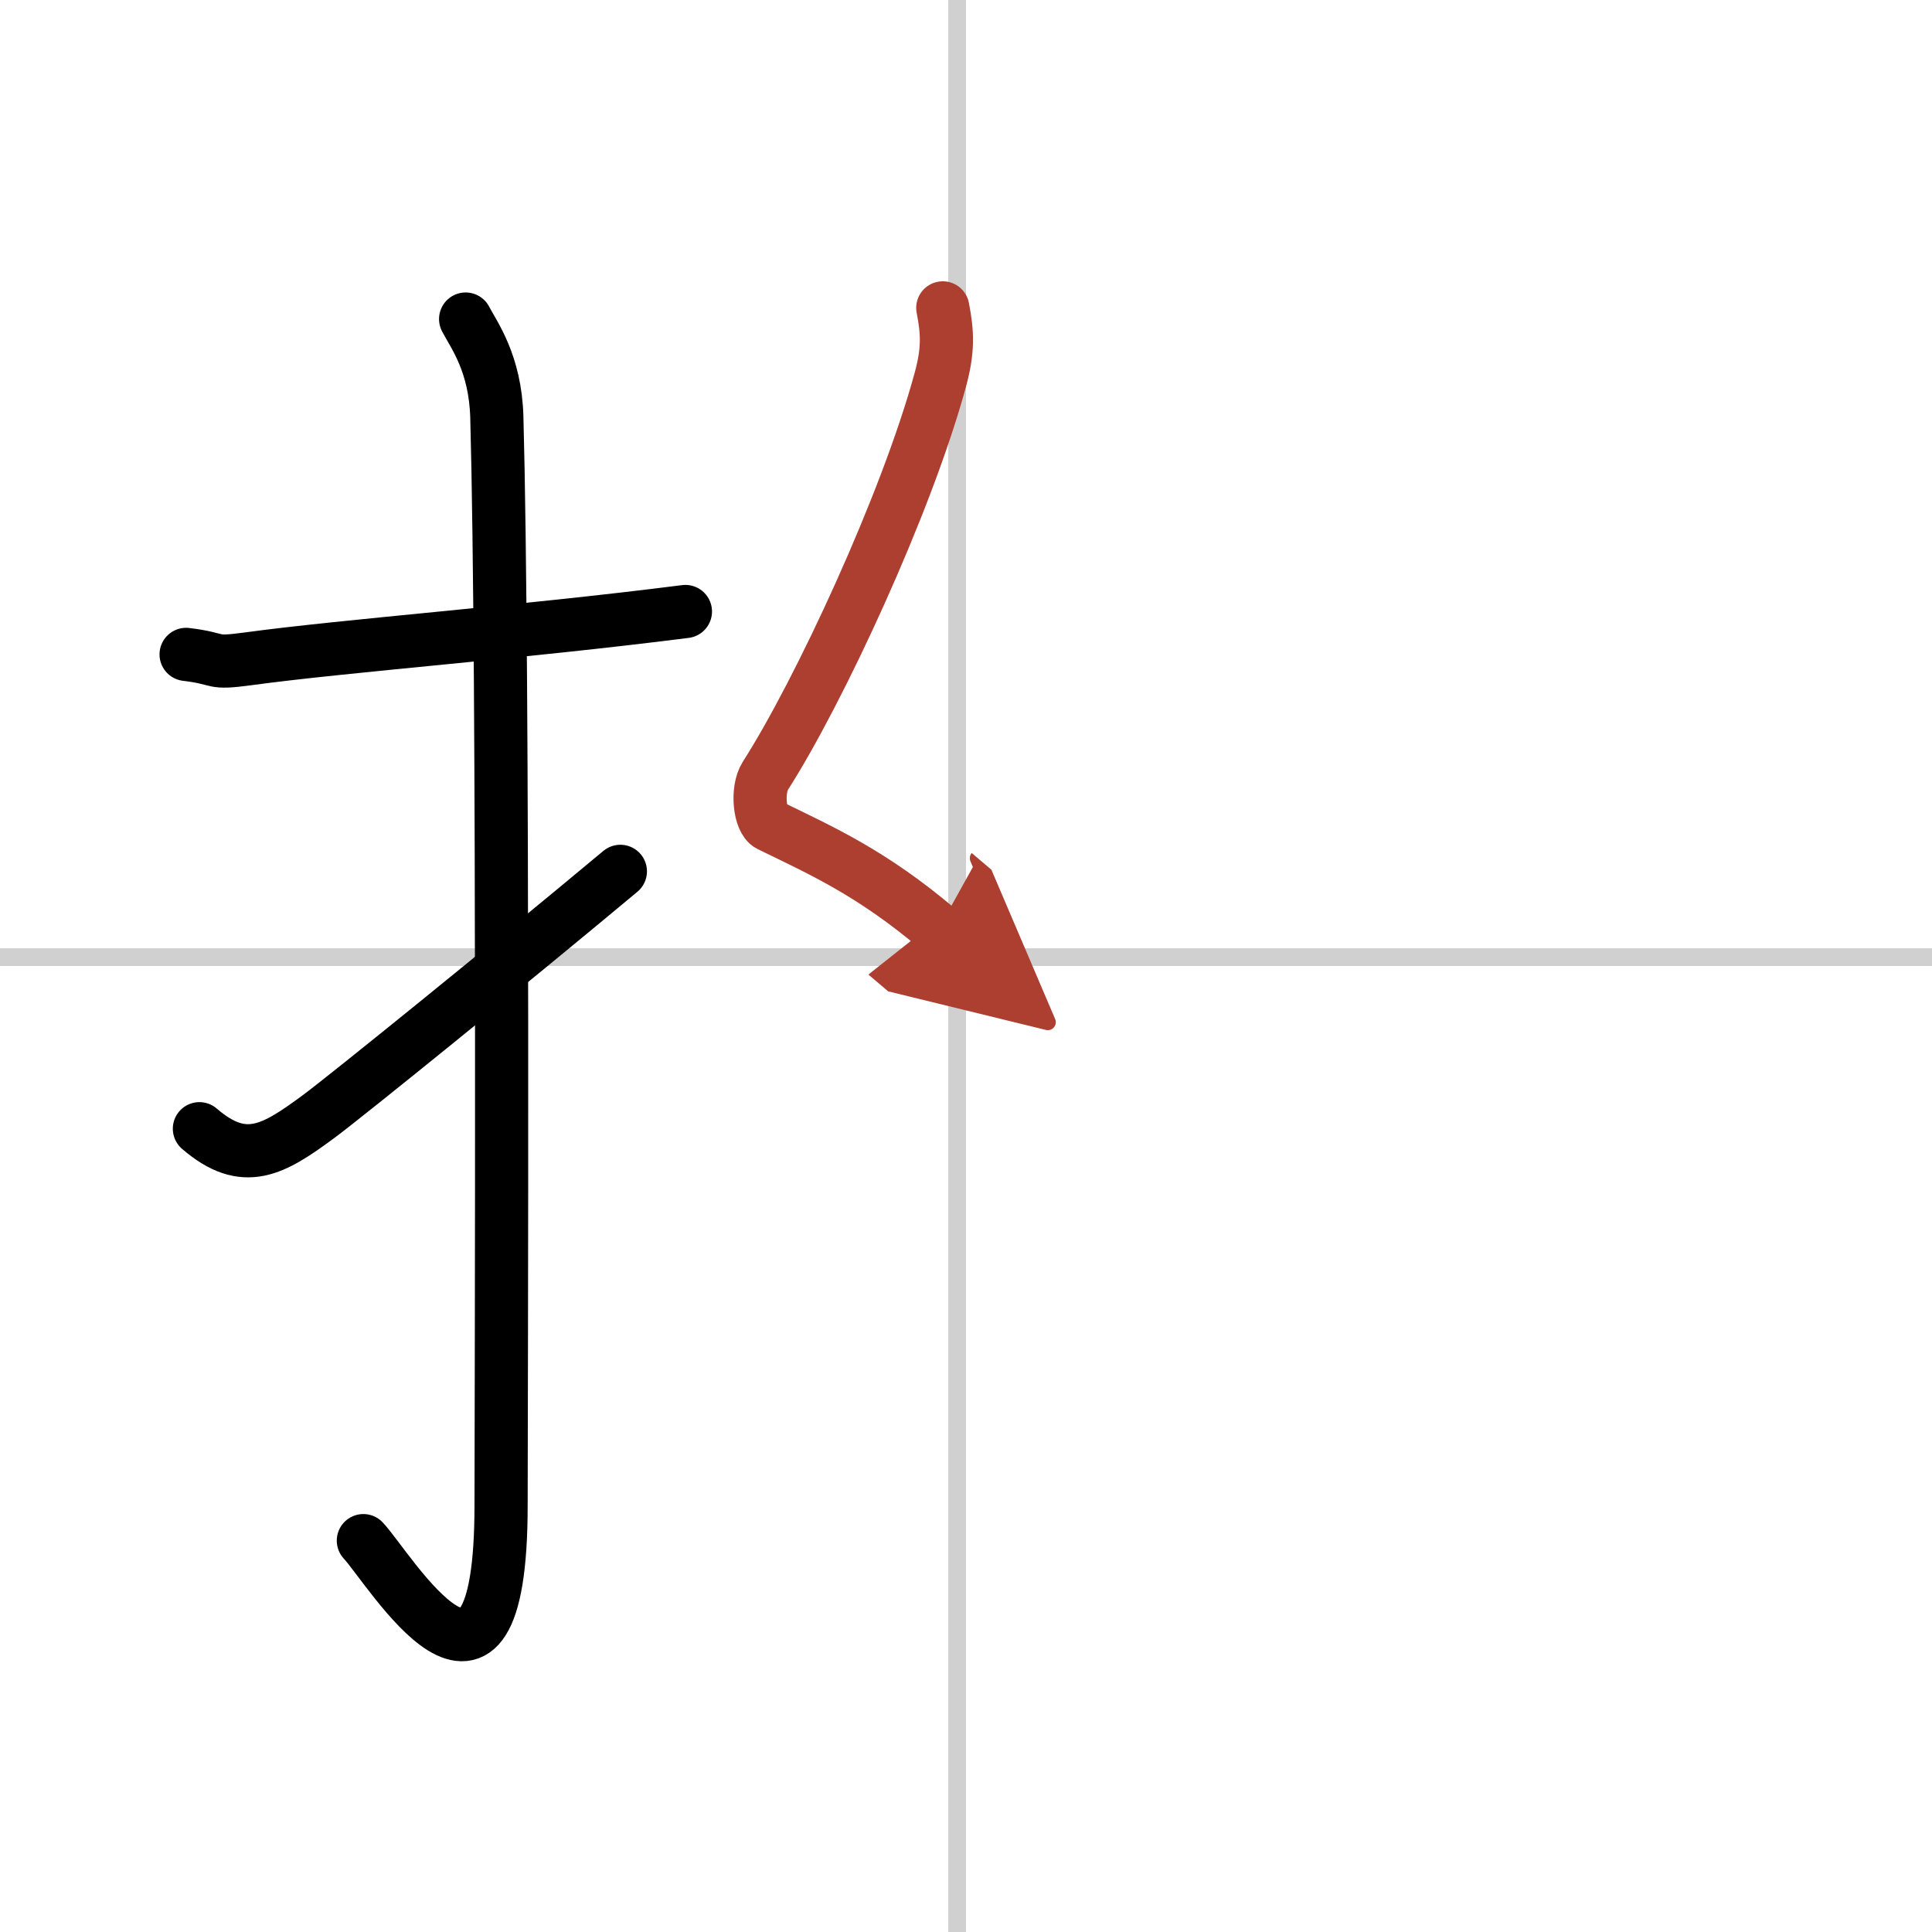 <svg width="400" height="400" viewBox="0 0 109 109" xmlns="http://www.w3.org/2000/svg"><defs><marker id="a" markerWidth="4" orient="auto" refX="1" refY="5" viewBox="0 0 10 10"><polyline points="0 0 10 5 0 10 1 5" fill="#ad3f31" stroke="#ad3f31"/></marker></defs><g fill="none" stroke="#000" stroke-linecap="round" stroke-linejoin="round" stroke-width="3"><rect width="100%" height="100%" fill="#fff" stroke="#fff"/><line x1="54" x2="54" y2="109" stroke="#d0d0d0" stroke-width="1"/><line x2="109" y1="54" y2="54" stroke="#d0d0d0" stroke-width="1"/><path d="m10.5 36.92c2.08 0.25 1.27 0.55 3.5 0.25 5.5-0.75 15.5-1.5 24.67-2.67"/><path d="m26.27 18c0.48 0.92 1.67 2.49 1.76 5.52 0.4 14.55 0.24 56.44 0.24 61.4 0 14.25-6.32 3.53-7.77 2"/><path d="m11.25 63.68c2.54 2.19 4.18 1.19 6.73-0.69 1.5-1.11 10.66-8.52 17.02-13.83"/><path d="m53.19 17.37c0.28 1.43 0.31 2.41-0.14 4.06-1.89 6.95-6.83 17.59-9.87 22.34-0.51 0.81-0.32 2.52 0.23 2.79 2.93 1.43 5.77 2.68 9.53 5.87" marker-end="url(#a)" stroke="#ad3f31"/></g></svg>
